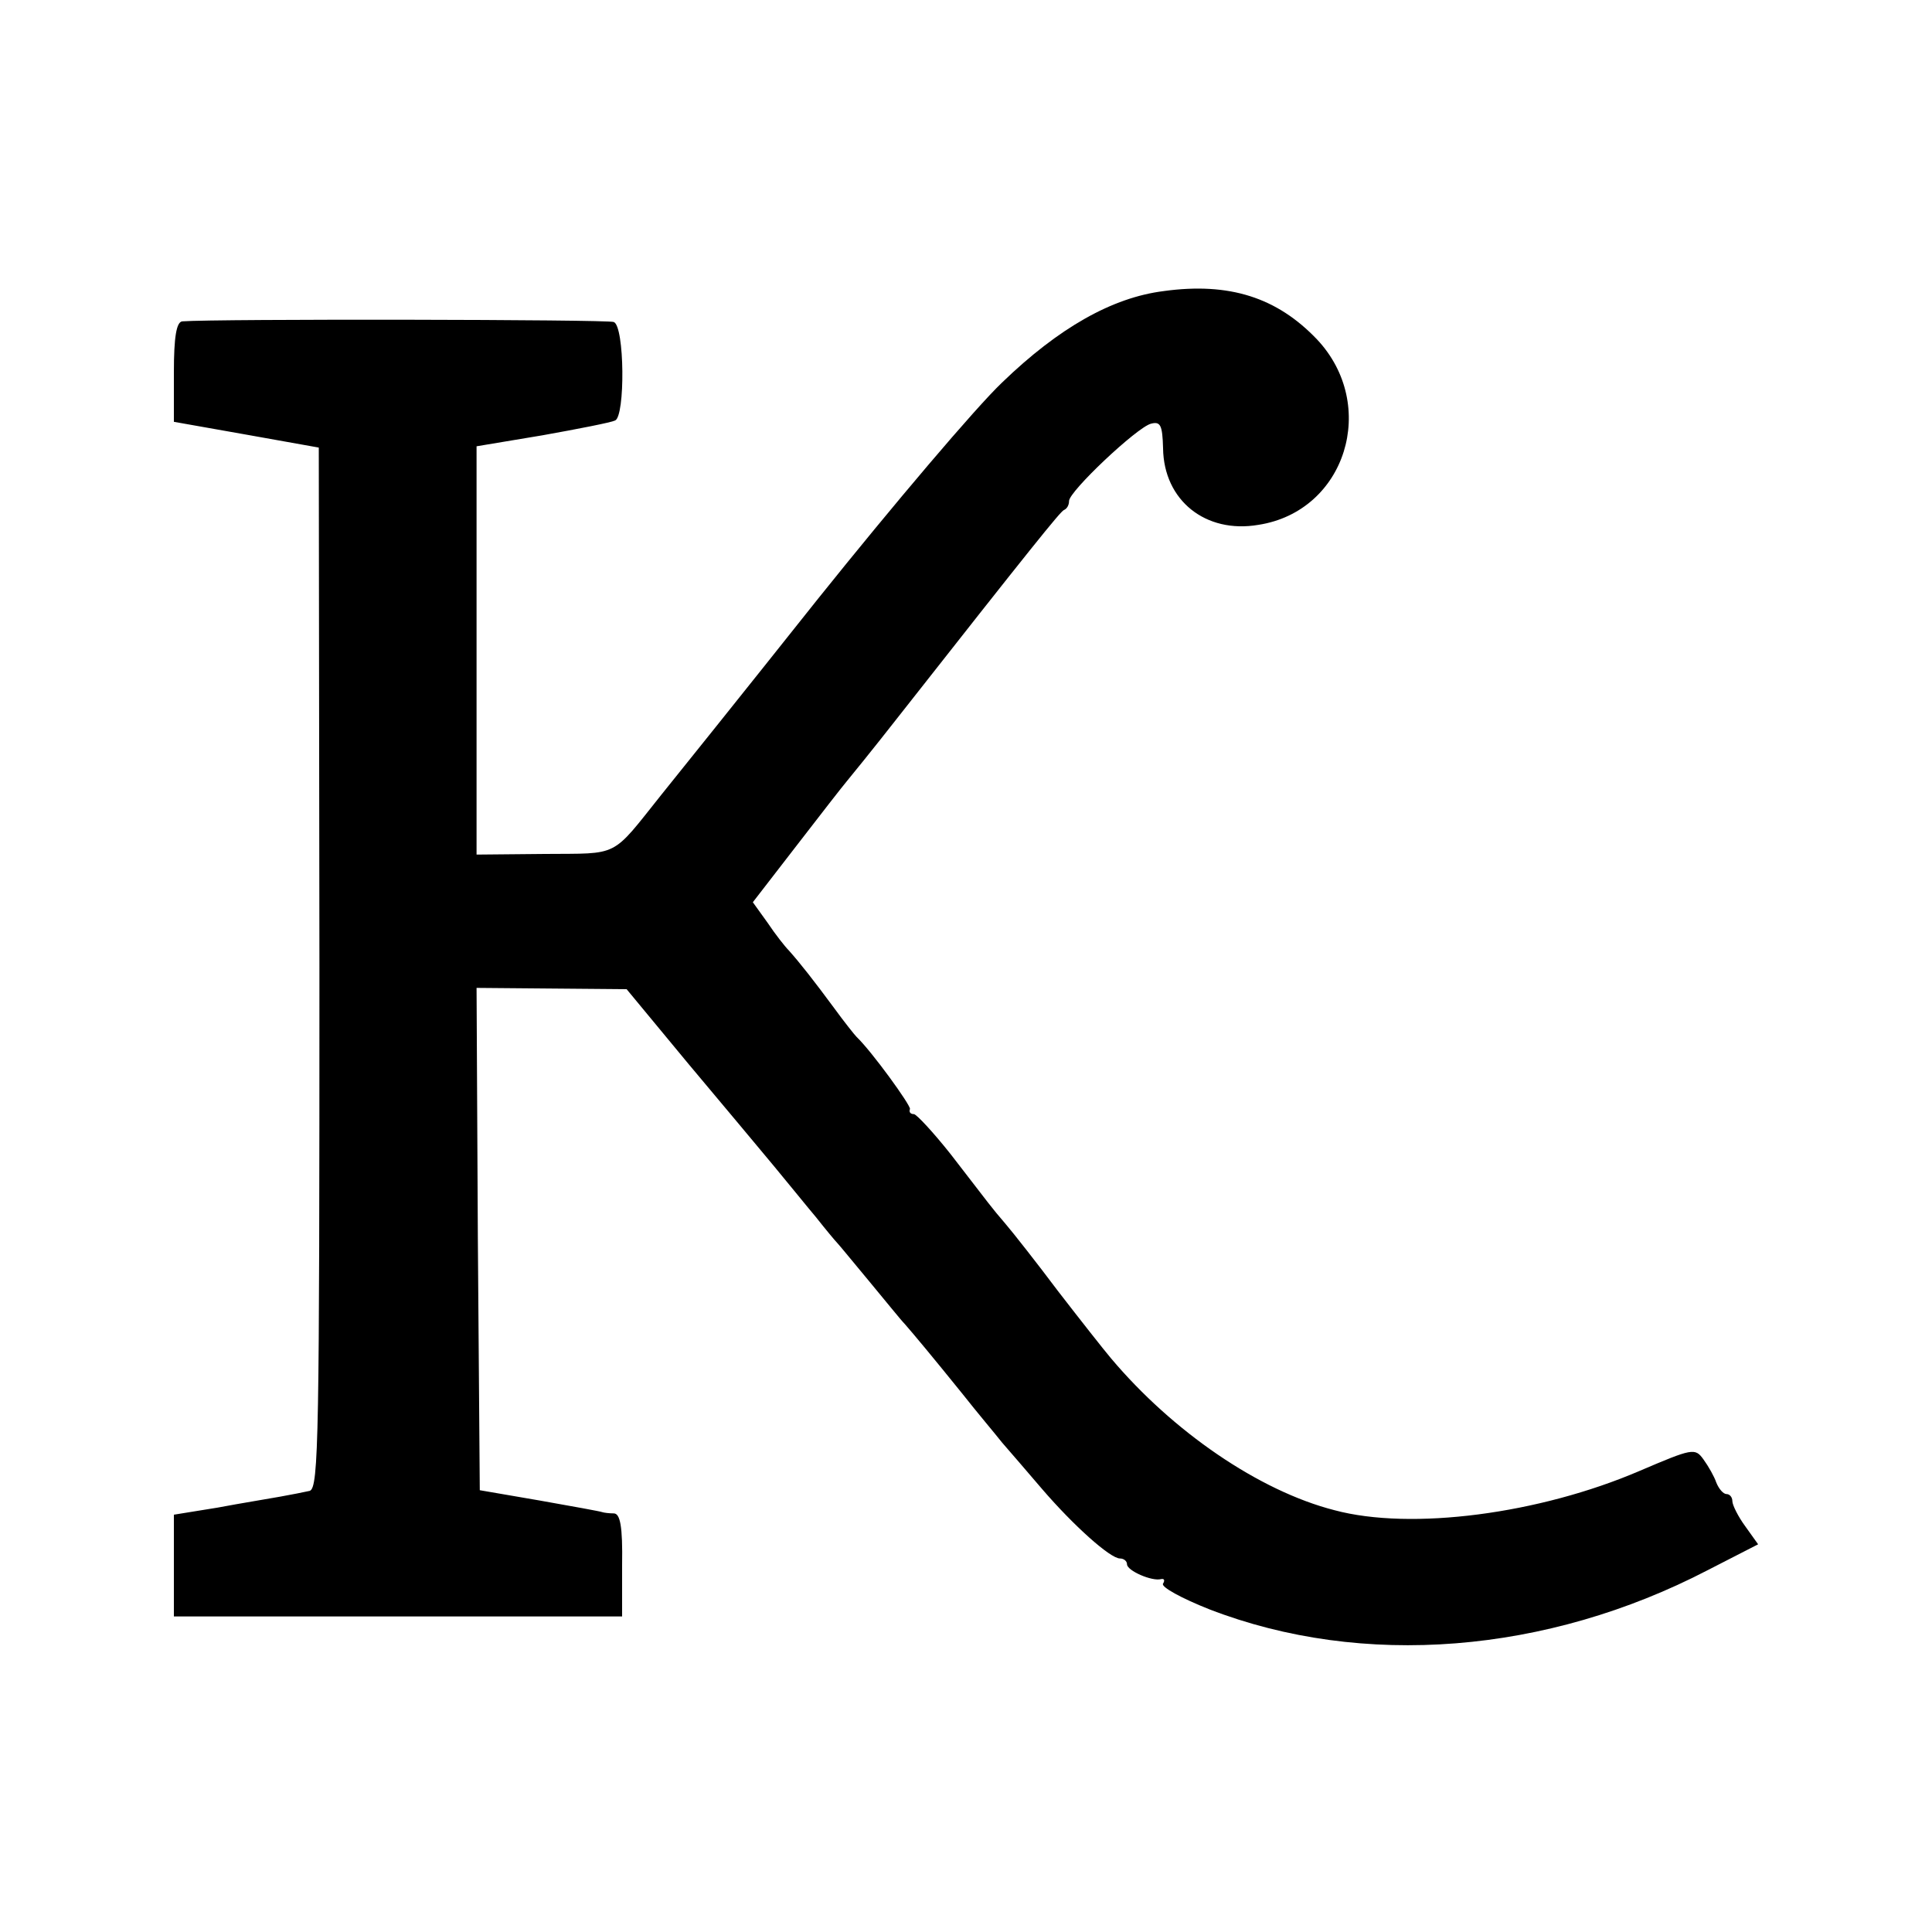 <?xml version="1.0" standalone="no"?>
<!DOCTYPE svg PUBLIC "-//W3C//DTD SVG 20010904//EN"
 "http://www.w3.org/TR/2001/REC-SVG-20010904/DTD/svg10.dtd">
<svg version="1.0" xmlns="http://www.w3.org/2000/svg"
 width="300pt" height="300pt" viewBox="0 0 300 300"
 preserveAspectRatio="xMidYMid meet">
<g transform="translate(0,300) scale(0.1,-0.1)"
fill="#000000" stroke="none">
<path d="M1807 2548 c-80 -10 -163 -57 -251 -142 -41 -39 -169 -190 -286 -336
-116 -146 -226 -283 -243 -304 -79 -99 -64 -91 -181 -92 l-106 -1 0 317 0 317
102 17 c56 10 107 20 113 23 16 6 15 147 -2 153 -9 4 -617 5 -670 1 -9 -1 -13
-24 -13 -79 l0 -77 113 -20 112 -20 1 -807 c0 -728 -1 -808 -15 -813 -9 -2
-29 -6 -46 -9 -16 -3 -60 -10 -97 -17 l-68 -11 0 -79 0 -79 348 0 348 0 0 80
c1 60 -3 80 -13 80 -7 0 -15 1 -18 2 -2 1 -46 9 -97 18 l-93 16 -3 390 -2 390
116 -1 117 -1 96 -116 c53 -63 113 -135 133 -159 20 -24 49 -60 65 -79 15 -19
30 -37 33 -40 3 -3 25 -30 50 -60 25 -30 49 -60 55 -66 14 -16 44 -52 90 -109
22 -28 50 -61 61 -75 12 -14 40 -46 62 -72 49 -57 106 -108 121 -108 6 0 11
-4 11 -9 0 -10 39 -27 53 -23 5 1 6 -2 3 -7 -4 -5 29 -23 72 -40 238 -92 524
-69 774 61 l78 40 -20 28 c-11 15 -20 33 -20 39 0 6 -4 11 -9 11 -5 0 -12 8
-16 18 -3 9 -12 25 -20 36 -13 18 -17 17 -99 -18 -156 -67 -355 -93 -474 -61
-117 30 -251 122 -347 236 -11 13 -48 60 -82 104 -33 44 -70 91 -82 105 -24
28 -20 24 -85 108 -27 34 -53 62 -57 62 -5 0 -8 3 -6 8 1 6 -59 89 -83 112 -3
3 -19 23 -35 45 -31 42 -53 70 -70 89 -6 6 -21 25 -33 43 l-23 32 68 88 c37
48 72 93 78 100 5 6 40 49 76 95 213 271 255 323 261 326 5 2 8 8 8 14 0 15
105 114 127 120 15 4 18 -2 19 -38 1 -81 66 -133 148 -119 136 21 187 186 91
288 -62 65 -136 89 -238 75z"/>
</g>
</svg>
